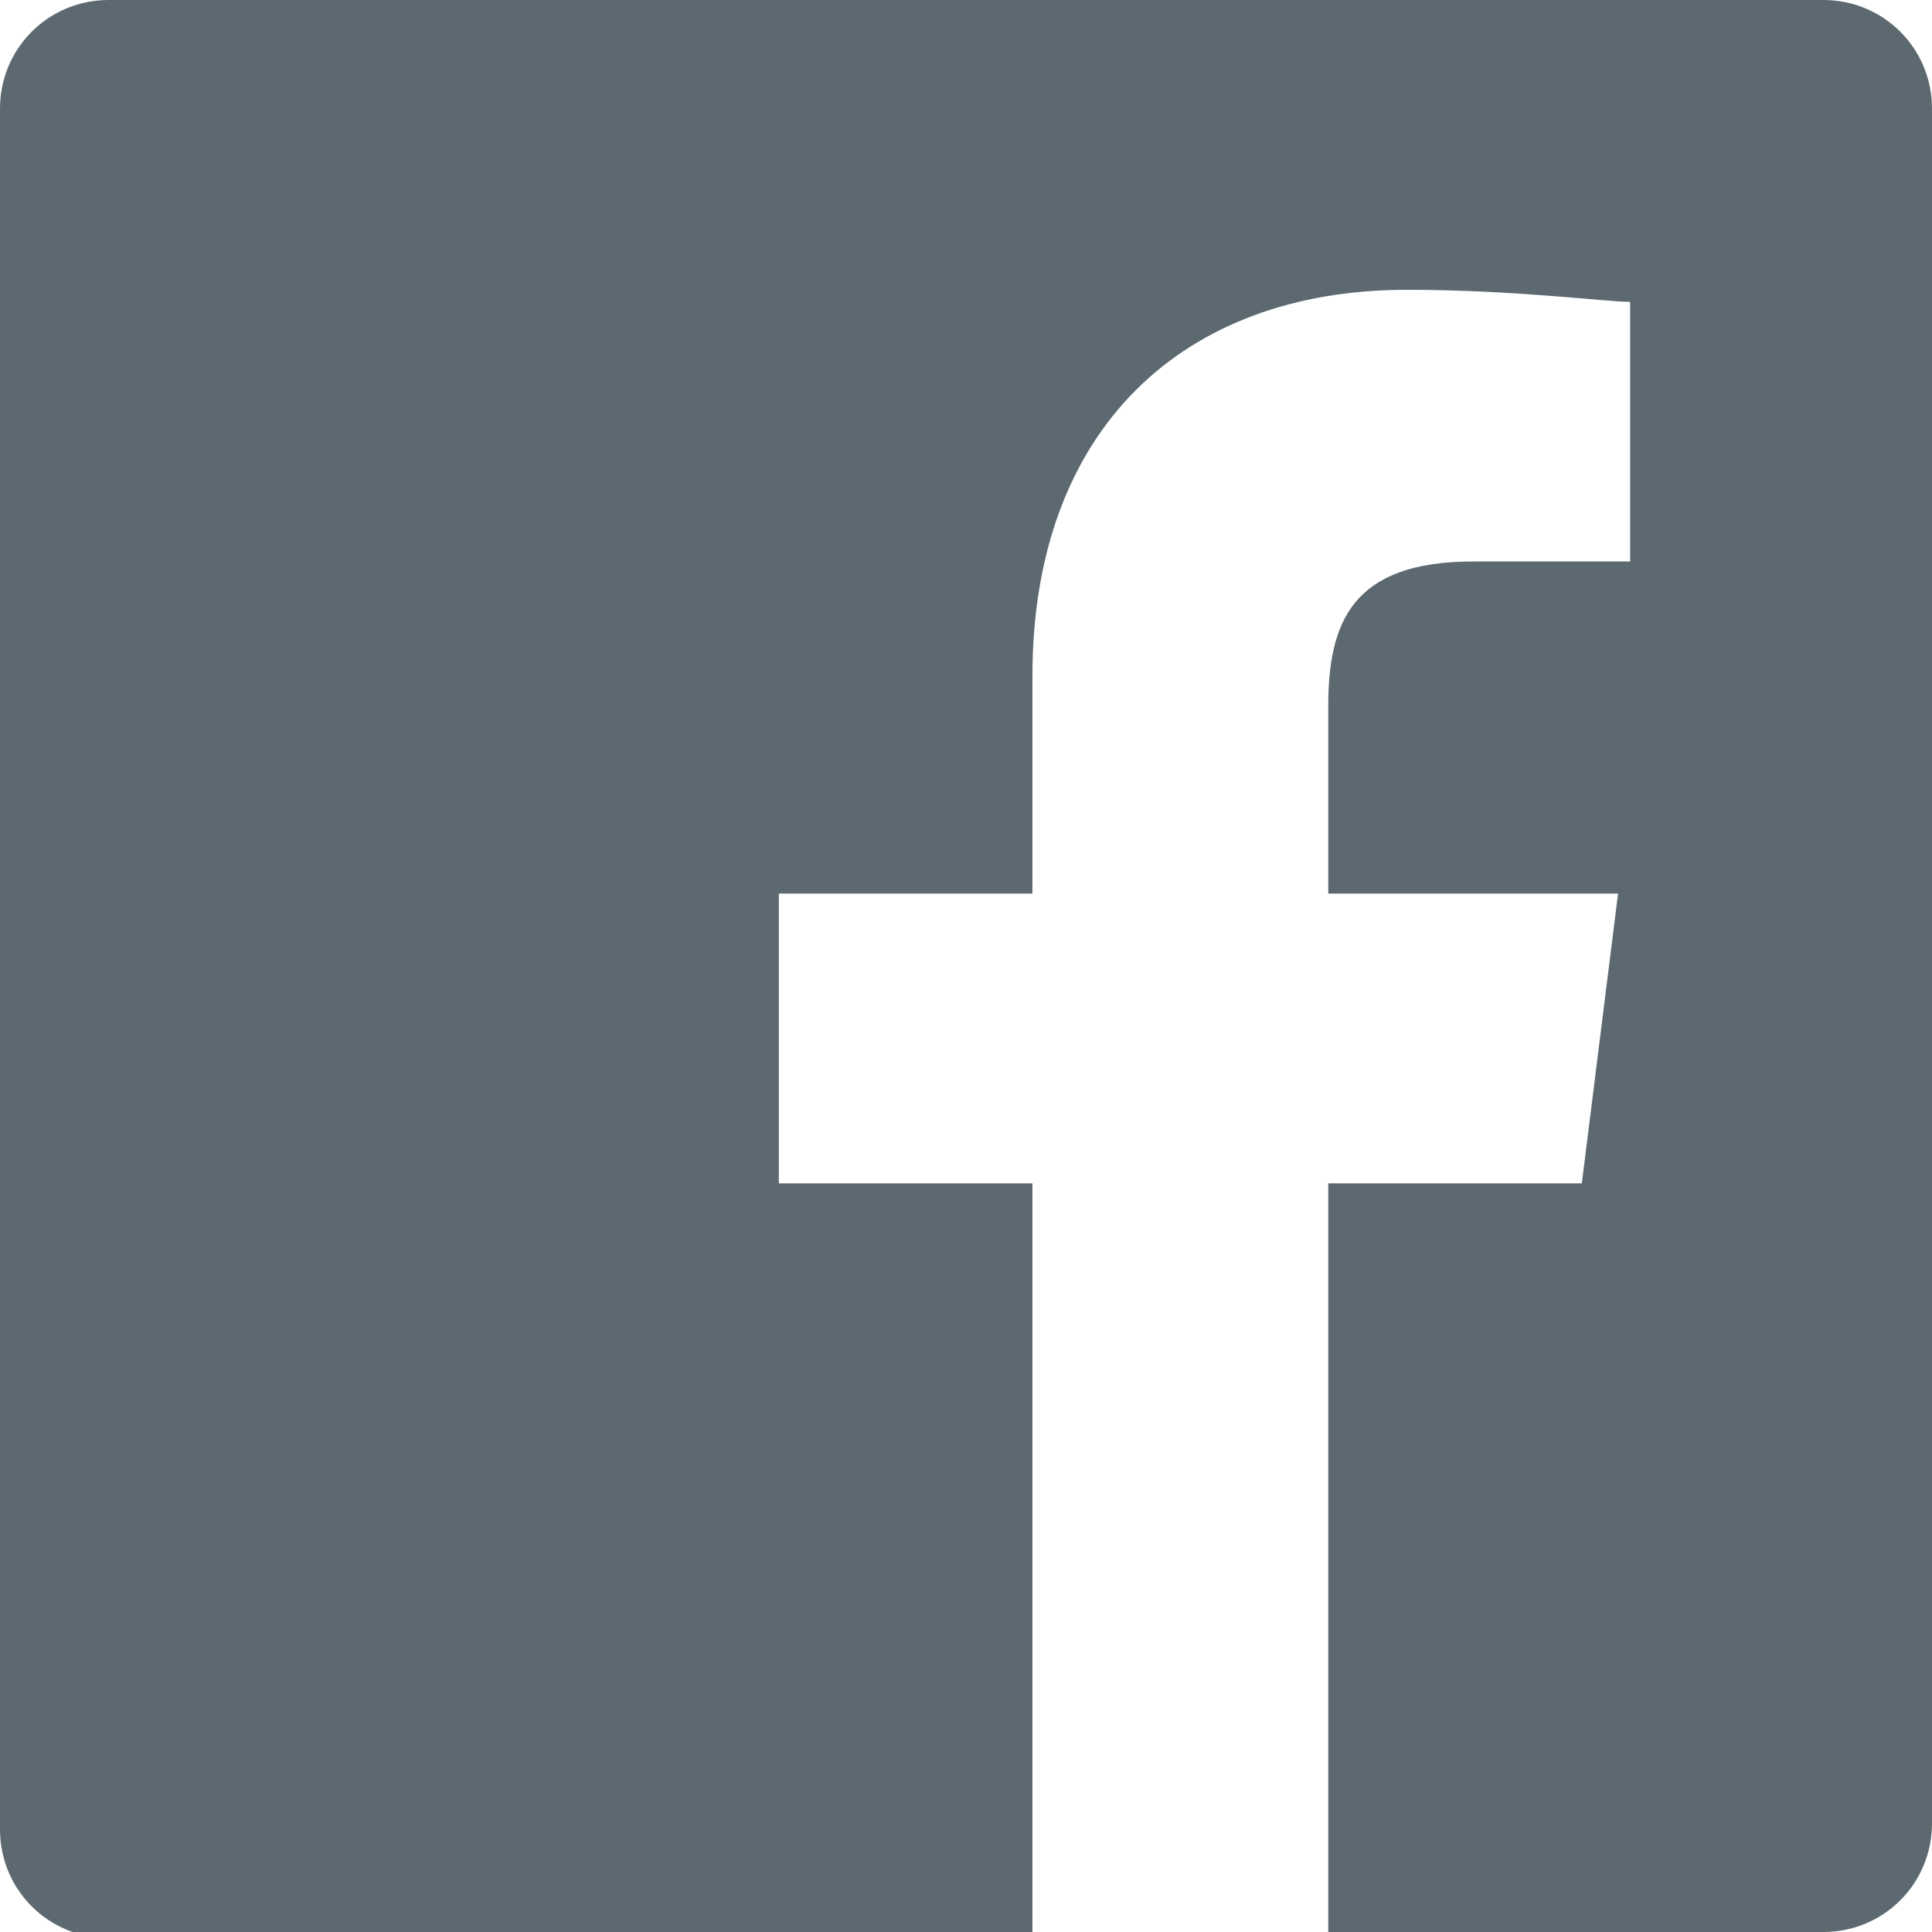 <?xml version="1.0" encoding="utf-8"?>
<!-- Generator: Adobe Illustrator 23.1.1, SVG Export Plug-In . SVG Version: 6.00 Build 0)  -->
<svg version="1.1" id="Layer_1" xmlns="http://www.w3.org/2000/svg" xmlns:xlink="http://www.w3.org/1999/xlink" x="0px" y="0px"
	 viewBox="0 0 32 32" style="enable-background:new 0 0 32 32;" xml:space="preserve">
<style type="text/css">
	.st0{fill:#5D6970;}
</style>
<path id="White_2_" class="st0" d="M30.2,0H1.8C0.8,0,0,0.8,0,1.8v28.5c0,1,0.8,1.8,1.8,1.8h15.3V19.6h-4.2v-4.8h4.2v-3.6
	c0-4.1,2.5-6.4,6.2-6.4C25.1,4.8,26.6,5,27,5v4.3h-2.6c-2,0-2.4,1-2.4,2.4v3.1h4.8l-0.6,4.8H22V32h8.2c1,0,1.8-0.8,1.8-1.8V1.8
	C32,0.8,31.2,0,30.2,0z"/>
</svg>
